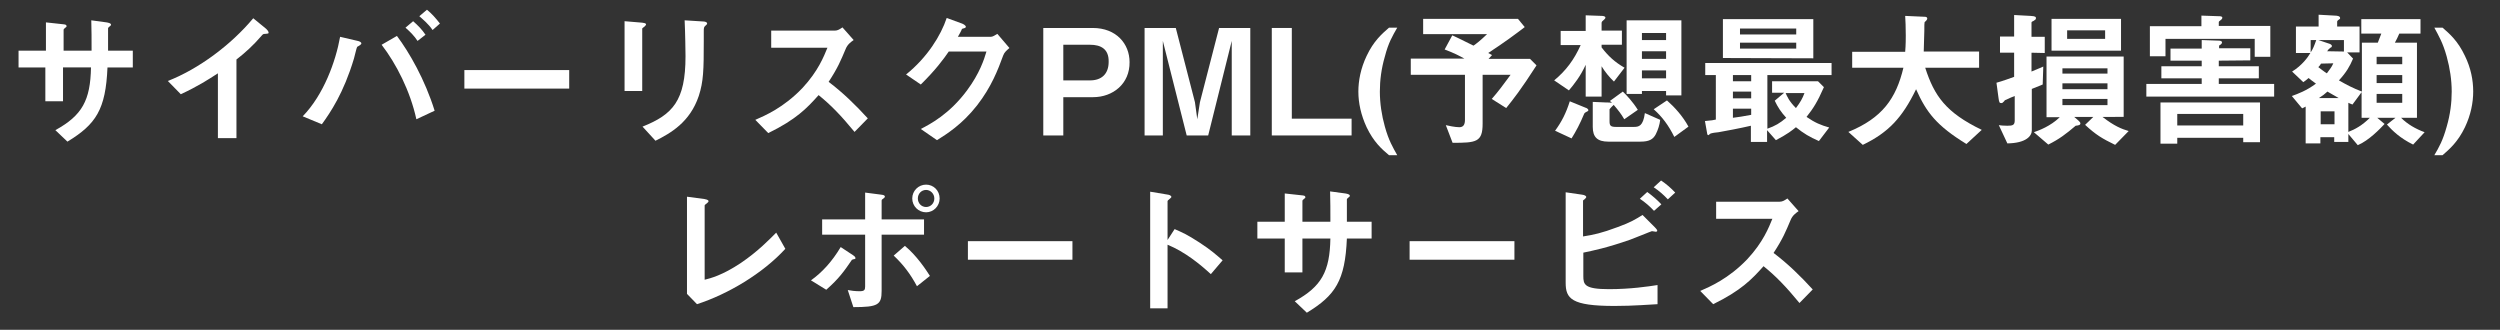 <?xml version="1.0" encoding="utf-8"?>
<!-- Generator: Adobe Illustrator 25.4.1, SVG Export Plug-In . SVG Version: 6.00 Build 0)  -->
<svg version="1.1" id="レイヤー_1" xmlns="http://www.w3.org/2000/svg" xmlns:xlink="http://www.w3.org/1999/xlink" x="0px"
	 y="0px" viewBox="0 0 849 112" style="enable-background:new 0 0 849 112;" xml:space="preserve">
<rect x="0" y="0" width="849" height="112" fill="#333333" stroke="none"/>
<style type="text/css">
	.st0{fill:#FFFFFF;}
</style>
<g id="レイヤー_1_00000158026303568311478630000003547288750639891112_">
	<path class="st0" d="M36.5,22.9c-0.6,14.3-3.9,19.3-13.6,25.2l-4.1-3.9c9.1-5,11.9-10.1,12.1-21.3h-9.5v11.5h-6V22.9H6.3v-5.7h9.3
		V7.6l5.5,0.6c1.2,0.1,1.5,0.2,1.5,0.7c0,0.2-0.1,0.3-0.4,0.5c-0.5,0.4-0.6,0.5-0.6,0.8v7h9.5c0-3.8,0-7.2-0.1-10.3l5.2,0.7
		c0.4,0.1,1.5,0.2,1.5,0.8c0,0.2-0.2,0.4-0.5,0.6c-0.3,0.3-0.5,0.4-0.5,0.6v7.6h8.4v5.7C45.1,22.9,36.5,22.9,36.5,22.9z"/>
	<path class="st0" d="M90.1,11.5c-0.8,0-0.8,0.1-1.5,0.9c-2.5,2.9-5.3,5.5-8.3,7.8v26.7H74v-22c-3.4,2.2-6.8,4.4-12.6,7.1L57,27.5
		c10.5-4.1,21.5-12.3,29-21.3l4.4,3.6c0.2,0.2,0.8,0.8,0.8,1.2C91.3,11.4,91.1,11.4,90.1,11.5z"/>
	<path class="st0" d="M122.3,15.3c-0.6,0.4-0.8,0.5-1,0.6c-0.2,0.2-0.9,3.4-1.1,4c-3.5,11.7-8,18.3-10.9,22.3l-6.5-2.7
		c7.1-7.3,11.2-18.6,12.7-27l6,1.4c0.5,0.1,1.2,0.4,1.2,0.8C122.8,14.9,122.5,15.1,122.3,15.3z M141.4,40.5
		c-2.1-9.6-6.8-18.8-11.8-25.3l5.2-3c4.2,5.6,9.5,14.8,12.8,25.4L141.4,40.5z M141.8,13.9c-1.1-1.7-2.5-3.1-4.1-4.5l2.6-2.2
		c1.6,1.4,3,2.8,4.2,4.6L141.8,13.9z M146.9,10.2c-1.3-2-3.5-3.8-4.5-4.7l2.6-2.2c1.6,1.3,3.1,3,4.4,4.7L146.9,10.2z"/>
	<path class="st0" d="M157.7,30.1v-6.3h35.6v6.3C193.3,30.1,157.7,30.1,157.7,30.1z"/>
	<path class="st0" d="M218.9,9c-0.8,0.6-0.8,0.6-0.8,0.8v21.1h-6V7.2l6,0.5c0.4,0.1,1.3,0.1,1.3,0.6C219.4,8.5,219.1,8.8,218.9,9z
		 M239.7,8.6c-0.7,0.6-0.7,0.8-0.7,2.2c0,0.5,0,2.7,0,3.2c0,9.8-0.1,13.7-1.7,18.6c-3,8.9-9.5,12.6-14.7,15.2l-4.4-4.8
		c10.3-4.1,14.6-8.8,14.6-23.9c0-1.2-0.1-8.2-0.3-12.2l6.4,0.4c0.2,0,1.2,0.1,1.2,0.6C240.2,8,240.2,8.2,239.7,8.6z"/>
	<path class="st0" d="M290.2,44.8c-4.6-5.6-8.1-9.2-12.2-12.5c-4,4.5-7.7,8.3-17.1,12.9l-4.4-4.5c3.2-1.4,9.6-4.1,16-10.8
		c5.4-5.8,7.3-10.8,8.5-13.7h-19.1v-5.8h21.6c1,0,1.7-0.5,2.6-1.1l3.8,4.3c-1,0.7-2.1,1.5-2.7,3c-1.7,4-2.6,6.3-5.8,11.2
		c4.9,3.7,9.2,7.9,13.3,12.4L290.2,44.8z"/>
	<path class="st0" d="M340.7,18.8c-1.8,4.9-4,10.7-8.9,17c-5.1,6.5-10.4,9.8-13.6,11.8l-5.5-3.8c3.1-1.6,9.7-5,15.7-13.1
		c4.3-5.8,5.8-10.5,6.6-13.2h-12.8c-1.7,2.5-4.5,6.3-9.5,11.2l-5-3.4c7.2-5.8,11.8-13.2,13.8-19.2l5.2,1.9c0.3,0.1,1.3,0.6,1.3,1.1
		c0,0.4-0.6,0.5-1.3,0.7c-0.3,0.8-0.9,1.8-1.4,2.7h11.2c0.6,0,1.4-0.5,2.2-1l4.1,4.8C341.9,17.1,341.1,17.7,340.7,18.8z"/>
	<path class="st0" d="M371.2,33h-10.1v13h-6.8V9.5h16.8c8,0,12.5,5.4,12.5,11.6C383.7,28.4,378,33,371.2,33z M370.2,15.2h-9.1v12.1
		h9.1c3.8,0,6.3-2.1,6.3-6.3C376.6,16.6,373.8,15.2,370.2,15.2z"/>
	<path class="st0" d="M418.3,46V13.9l-8,32.1H403l-8.1-32.1V46h-6.2V9.5h10.6l6.5,25.2l0.8,5.8l0.9-5.8L414,9.5h10.6V46H418.3z"/>
	<path class="st0" d="M431.9,46V9.5h6.8v30.8H459V46H431.9z"/>
	<path class="st0" d="M471.7,52.7c-2.5-2.1-5.2-4.5-7.6-9.5c-1.9-4.1-2.8-8.2-2.8-12.1c0-3.7,0.8-7.9,2.8-12.1
		c2.4-5.1,5.2-7.5,7.6-9.6h2.8c-1.6,2.8-3,5.1-4.2,9.8c-1.2,4.1-1.7,8.1-1.7,11.9c0,3.9,0.6,8,1.7,11.9c1.3,4.7,2.7,7,4.2,9.7H471.7
		z"/>
	<path class="st0" d="M511.5,36.7l-4.9-3.1c2.2-2.5,3.6-4.4,6.4-8.2h-9.5V42c0,6.3-2.2,6.5-10.2,6.5l-2.3-6c0.8,0.2,3.2,0.7,4.6,0.7
		c1.5,0,1.9-1.1,1.9-2.5V25.4h-18.4v-5.5h18.2c-1.8-1-3.3-1.8-6.7-3.1l2.6-4.8c1.3,0.6,2.6,1.2,7.2,3.5c1-0.7,2.2-1.6,4.6-3.9h-21.7
		V6.4h32.2l2.3,2.8c-3,2.3-6.6,5-12.4,8.8c0.2,0.1,1.1,0.6,1.3,0.7l-1.2,1.3h14.1l2.2,2.2C516.4,30.6,513.9,33.7,511.5,36.7z"/>
	<path class="st0" d="M548.1,27.7c-1.6-1.5-3.2-3.5-4.2-5.2v10.3h-5.4V22c-1.7,3.8-4,6.7-5.7,8.7l-5-3.4c4.1-3.4,6.8-7.1,9-12H530
		v-4.8h8.5V5.2l5.5,0.2c0.4,0,1.2,0.1,1.2,0.6c0,0.3-0.4,0.6-0.6,0.8c-0.4,0.3-0.7,0.6-0.7,1v2.6h6.9v4.8h-6.9v0.9
		c2.3,3,4.5,5,7.8,6.9L548.1,27.7z M539.1,37.8c-0.8,0.4-0.9,0.5-1.1,0.8c-1.5,3.6-2.8,6-4.3,8.4l-5.6-2.6c2.2-3,3.7-5.9,5-10
		l5.4,2.2c0.2,0,0.9,0.4,0.9,0.8C539.4,37.7,539.2,37.8,539.1,37.8z M562.3,45.6c-0.9,1.7-2.2,2.5-5.2,2.5h-10.9
		c-3.7,0-5.3-1.5-5.3-5v-8.5l4.6,0.2c0.3,0,1.4,0,1.9,0.1c-0.2-0.2-0.3-0.4-0.7-0.6l4.4-3.2c1.2,1.1,3.5,3.6,5.1,6.2l-4.6,3.2
		c-1.1-1.9-2-3-3.6-4.9c-0.1,0.1-0.1,0.2-0.5,0.5c-0.2,0.2-0.5,0.5-0.9,1v4.1c0,1.5,0.4,1.9,2.2,1.9h6c1.7,0,3.2-0.2,3.8-4.7
		l5.2,2.3C563.6,42.4,563.1,44,562.3,45.6z M565.8,32.3v-1.4h-8.2v1h-5.2v-25H571v25.5h-5.2V32.3z M565.8,11.2h-8.2v2.4h8.2V11.2z
		 M565.8,17.4h-8.2V20h8.2V17.4z M565.8,23.9h-8.2v2.7h8.2V23.9z M568.6,46.5c-2-4-4.1-6.8-7-9.4l4.5-3c2.7,2.4,5.4,5.4,7.3,8.9
		L568.6,46.5z"/>
	<path class="st0" d="M600.2,25.5v18.2c2.6-0.9,4.3-1.9,6.4-3.7c-1.8-2-2.8-3.5-3.9-5.8l3.2-2.7h-4.1v-3.9h15.6l2,2
		c-2.2,5-3.6,7.2-5.9,10.1c2.9,2,4.9,2.8,7.7,3.6l-3.5,4.6c-3.2-1.4-5.2-2.6-7.8-4.7c-1.2,1-2.8,2.3-6.8,4.4l-3-3.4v4h-5.5v-5.5
		c-3.4,0.8-9.2,1.9-11,2.2c-0.5,0-2.5,0.3-2.8,0.5c-0.2,0.1-0.5,0.5-0.6,0.5c-0.2,0-0.4-0.2-0.4-0.3l-0.8-4.5
		c2.3-0.2,2.9-0.3,3.7-0.5V25.5h-3.6v-4.1H622v4.1H600.2z M585.1,19.7V6.5h30.7v13.3L585.1,19.7L585.1,19.7z M594.7,25.5h-6.2v2.1
		h6.2V25.5z M594.7,31.1h-6.2v2.3h6.2V31.1z M594.7,36.9h-6.2V40c1.8-0.2,3.5-0.5,6.2-1V36.9z M610,9.7h-19.1v2H610V9.7z M610,14.5
		h-19.1v2H610V14.5z M606.4,31.6c0.5,1.1,1.1,2.7,3.5,5.1c1.5-2,2.2-3.2,2.9-5.1H606.4z"/>
	<path class="st0" d="M667.8,48.9c-10.1-6.2-13.6-10.7-17.1-18.6C646,40,641.3,45,632.6,49.2l-4.9-4.4c11.5-4.7,16.2-11.3,18.7-21.8
		H629v-5.4h18c0.2-2.2,0.2-4.8,0.2-5.5c0-2.9-0.1-5.1-0.2-6.7l6.7,0.3c0.3,0,0.8,0.1,0.8,0.6c0,0.4-0.5,0.9-0.9,1.2
		c-0.1,1.1-0.1,0.4-0.1,2.9c0,0.5-0.1,4.7-0.2,7.1h18.8V23h-18.3c3.1,9.6,7,15.2,19.2,21.1L667.8,48.9z"/>
	<path class="st0" d="M689.9,17.9v6.4c2.2-1,2.8-1.1,4-1.7l-0.2,6.1c-1.2,0.5-2.5,1-3.7,1.5v14.1c0,1.8-1.8,4.3-8.3,4.4l-2.9-6.2
		c0.6,0.1,1.5,0.2,2.9,0.2c1.8,0,2.5-0.2,2.5-1.8v-8.3c-1,0.4-2,0.8-2.1,0.9c-1.2,0.5-1.3,0.5-1.5,0.9c-0.6,0.6-0.6,0.6-1,0.6
		c-0.5,0-0.7-0.1-0.9-1.7l-0.7-5.2c2.2-0.6,4.6-1.5,6-2v-8.2h-4.8v-5.5h4.8V5.1l5.6,0.3c1.8,0.1,1.8,0.4,1.8,0.8s-0.2,0.5-0.8,0.9
		c-0.5,0.2-0.7,0.3-0.7,0.6v4.8h4.5V18L689.9,17.9L689.9,17.9z M718.3,49.2c-4.5-2.2-6.5-3.4-10.2-6.8l2.8-2.7h-6.5l1.5,1.3
		c0.3,0.3,0.6,0.6,0.6,0.9c0,0.6-0.7,0.7-1.6,0.8c-3.3,2.8-5.5,4.5-9.3,6.4l-4.9-4.2c1.7-0.6,5.6-2,8.8-5.1H695V19.2h26.2v20.5H714
		c4,3.1,6.5,4.1,8.9,4.8L718.3,49.2z M696.7,17.2V6.4h23.6v10.8H696.7z M715.7,23.2h-15.3V25h15.3V23.2z M715.7,28.3h-15.3v2h15.3
		V28.3z M715.7,33.6h-15.3v2.1h15.3V33.6z M714.9,10.3H702v2.9h12.9V10.3z"/>
	<path class="st0" d="M753.5,20.6v1.9h13.6v4.1h-13.6v1.9h18.8v4.3h-43.4v-4.3h18.8v-1.9H734v-4.1h13.7v-1.9h-10.6v-4.1h10.6v-2.9
		l5.7,0.2c0.5,0,1.2,0.1,1.2,0.6c0,0.2-0.2,0.4-0.2,0.5c-0.1,0.1-0.7,0.5-0.8,0.6v0.9h10.6v4.1L753.5,20.6L753.5,20.6z M765.7,13.2
		h-30.3v5.9h-5.3V8.9h17.5V5.3l5.8,0.2c0.5,0,1.3,0,1.3,0.5c0,0.4-0.3,0.6-0.4,0.7c-0.8,0.6-0.8,0.6-0.8,1v1.1H771v10.5h-5.3V13.2z
		 M767.5,34.7v13.6h-5.7v-1.5h-22.4v2h-5.7v-14h33.8L767.5,34.7L767.5,34.7z M761.8,42.6v-3.9h-22.4v3.9H761.8z"/>
	<path class="st0" d="M778.4,24.3c3.4-2.1,5.4-4.9,6.2-6.3h-4.9V9h7.7V5l5.5,0.3c0.9,0,1.8,0.2,1.8,0.8c0,0.2,0,0.3-0.2,0.4
		c-0.1,0.1-0.8,0.5-0.8,0.8V9h7.6v8.8h-4.2l2,2.1c-1.1,2.6-2.3,4.7-4.8,7.4c2.6,1.5,4.7,2.6,7.8,3.8V14.5h5.4
		c0.3-0.7,0.5-1.2,1.2-3.1h-6.8V6.5H822v4.9h-7.2c-0.6,1.4-0.8,1.8-1.5,3.1h7.5V40h-5.4c2.2,2.2,5,3.8,8,4.9l-3.9,4.2
		c-4.5-2.2-7.1-4.8-8.9-6.8l2.9-2.3h-6.2l2.5,2.1c-1.5,1.6-5.3,5.6-9.1,7.2l-3.2-3.8v2.7h-4.8v-1.6H788v2.1h-5V36.2
		c-0.2,0.1-1,0.5-1.2,0.6l-3.5-4.2c2-0.7,5-1.8,8.2-4.2c-1.4-1-1.5-1.1-2.5-1.9c-0.8,0.7-1.1,0.9-1.8,1.4L778.4,24.3z M784.7,17.8
		c0.8-1.2,1.2-2.2,1.9-4.2h-1.9V17.8z M788.2,21.6c-0.2,0.4-0.3,0.6-0.9,1.2c0.8,0.6,2.2,1.7,2.9,2.1c1.3-1.8,1.5-1.9,2.2-3.4
		L788.2,21.6L788.2,21.6z M796,17.5v-3.9h-8.7l3.6,1.2c0.4,0.1,1,0.4,1,0.8c0,0.4-0.2,0.5-0.5,0.6c-0.5,0.4-0.8,0.7-1.1,1.2
		L796,17.5L796,17.5z M794.2,33.3c-0.7-0.4-1.6-0.9-3.8-2.2c-1,0.9-1.5,1.3-2.9,2.2H794.2z M792.8,42.2v-4.4h-4.7v4.4H792.8z
		 M798.9,35.5c-0.9-0.3-0.9-0.4-1.4-0.6v9.9c2.3-0.9,4.7-2.2,7.3-4.8H802v-8.7L798.9,35.5z M815.8,21.8v-2.5h-8.7v2.5H815.8z
		 M815.8,28.2v-2.7h-8.7v2.7H815.8z M815.8,34.9v-3h-8.7v3H815.8z"/>
	<path class="st0" d="M837.1,43.2c-2.4,5-5.2,7.4-7.6,9.5h-2.8c1.6-2.7,2.9-5,4.2-9.7c1.2-4.1,1.7-8.1,1.7-11.9
		c0-3.9-0.6-7.9-1.7-11.9c-1.3-4.7-2.7-7-4.2-9.8h2.8c2.4,2.1,5.2,4.5,7.6,9.6c2,4.1,2.8,8.2,2.8,12.1
		C839.9,34.8,839.1,39,837.1,43.2z"/>
</g>
<g id="レイヤー_2_00000126294227434545080890000016150932709883027625_">
	<g>
		<path class="st0" d="M236.7,103.3l-3.4-3.5v-33l6,0.8c0.3,0.1,1.3,0.2,1.3,0.7c0,0.2,0,0.3-0.5,0.7c-0.8,0.6-0.8,0.6-0.8,0.9V95
			c2-0.5,6-1.5,12.3-5.7c5.9-4,9.8-8.1,12-10.3l3.1,5.5C259,92.9,247.2,99.9,236.7,103.3z"/>
		<path class="st0" d="M290,88c-0.7,0.2-0.7,0.2-0.8,0.4c-2.6,3.8-4.3,6.2-8.6,10l-5.2-3.2c3.7-2.6,7.2-6.4,10.1-11.3l4.1,2.7
			c0.2,0.1,0.9,0.6,0.9,1C290.6,87.9,290.3,88,290,88z M299.4,79.7v19.1c0,4.7-1.2,5.5-9.6,5.5l-1.9-5.8c1,0.2,2.5,0.4,4,0.4
			c1.6,0,1.9-0.4,1.9-1.6V79.7h-14.6v-5.2h14.6v-9.1l5.4,0.7c0.8,0.1,1.3,0.2,1.3,0.7c0,0.2-0.2,0.4-0.6,0.7
			c-0.2,0.1-0.5,0.3-0.5,0.6v6.4h14.4v5.2C313.8,79.7,299.4,79.7,299.4,79.7z M311.4,97.2c-2.2-4.1-4.6-7.3-7.9-10.4l3.8-3.3
			c4,3.3,7.1,8,8.5,10.2L311.4,97.2z M314.5,72.1c-2.6,0-4.7-2.1-4.7-4.7s2.1-4.7,4.7-4.7c2.5,0,4.6,2,4.6,4.7
			C319.1,70,317,72.1,314.5,72.1z M314.5,64.5c-1.6,0-2.8,1.3-2.8,2.9s1.2,2.9,2.8,2.9c1.5,0,2.8-1.2,2.8-2.9
			C317.3,65.8,316,64.5,314.5,64.5z"/>
		<path class="st0" d="M328.7,88.2v-6.3h35.5v6.3H328.7z"/>
		<path class="st0" d="M411.2,93.1c-3.7-3.4-8.7-7.5-14.7-10v21.6h-5.9V65.1l6,1c0.1,0,1.2,0.2,1.2,0.8c0,0.3-1.3,1.1-1.3,1.4v13.2
			l2.4-3.7c2.5,1.1,4.2,1.8,8.5,4.6c4,2.6,5.8,4.3,7.8,6L411.2,93.1z"/>
		<path class="st0" d="M457.4,81c-0.6,14.3-3.9,19.3-13.6,25.2l-4.1-3.9c9.1-5,11.9-10.1,12.1-21.3h-9.5v11.5h-6V81H427v-5.7h9.3
			v-9.6l5.5,0.6c1.2,0.1,1.5,0.2,1.5,0.7c0,0.2-0.1,0.3-0.4,0.5c-0.5,0.4-0.6,0.5-0.6,0.8v7h9.5c0-3.8,0-7.2-0.1-10.3l5.2,0.7
			c0.4,0.1,1.5,0.2,1.5,0.8c0,0.2-0.2,0.4-0.5,0.6c-0.3,0.3-0.5,0.4-0.5,0.6v7.6h8.4V81H457.4z"/>
		<path class="st0" d="M478.7,88.2v-6.3h35.6v6.3H478.7z"/>
		<path class="st0" d="M548.3,103.9c-14.7,0-16.6-2.5-16.6-7.9V65.3l5.5,0.8c1,0.1,1.5,0.5,1.5,0.8c0,0.2-0.3,0.5-0.5,0.7
			c-0.6,0.4-0.6,0.5-0.6,0.6v12.1c3.7-0.6,6.2-1.1,11.8-3.2c4.4-1.6,6-2.6,8.4-4.1l4.2,4.2c0,0,0.8,0.8,0.8,1.1c0,0.1,0,0.4-0.5,0.4
			c-0.1,0-1.1-0.2-1.3-0.2s-6.2,2.5-7.4,2.9c-8,2.8-12.6,3.7-15.9,4.4v7.9c0,2.9,0.3,4.5,8.7,4.5c7.3,0,13.3-0.9,16.5-1.4v6.5
			C560.4,103.4,555,103.9,548.3,103.9z M561.7,71.6c-1.4-1.5-3-2.9-4.8-4.1l2.5-2.3c1.8,1.3,3.4,2.7,4.8,4.2L561.7,71.6z
			 M566.4,67.7c-1.5-1.6-3-2.9-4.8-4.1l2.5-2.3c1.8,1.2,3.4,2.6,4.8,4.1L566.4,67.7z"/>
		<path class="st0" d="M611.1,102.9c-4.6-5.6-8.1-9.2-12.2-12.5c-4,4.5-7.7,8.3-17.1,12.9l-4.4-4.5c3.2-1.4,9.6-4.1,16-10.8
			c5.4-5.8,7.3-10.8,8.5-13.7h-19.1v-5.8h21.6c1,0,1.7-0.5,2.6-1.1l3.8,4.3c-1,0.7-2.1,1.5-2.7,3c-1.7,4-2.6,6.3-5.8,11.2
			c4.9,3.7,9.2,7.9,13.3,12.4L611.1,102.9z"/>
	</g>
</g>
</svg>
